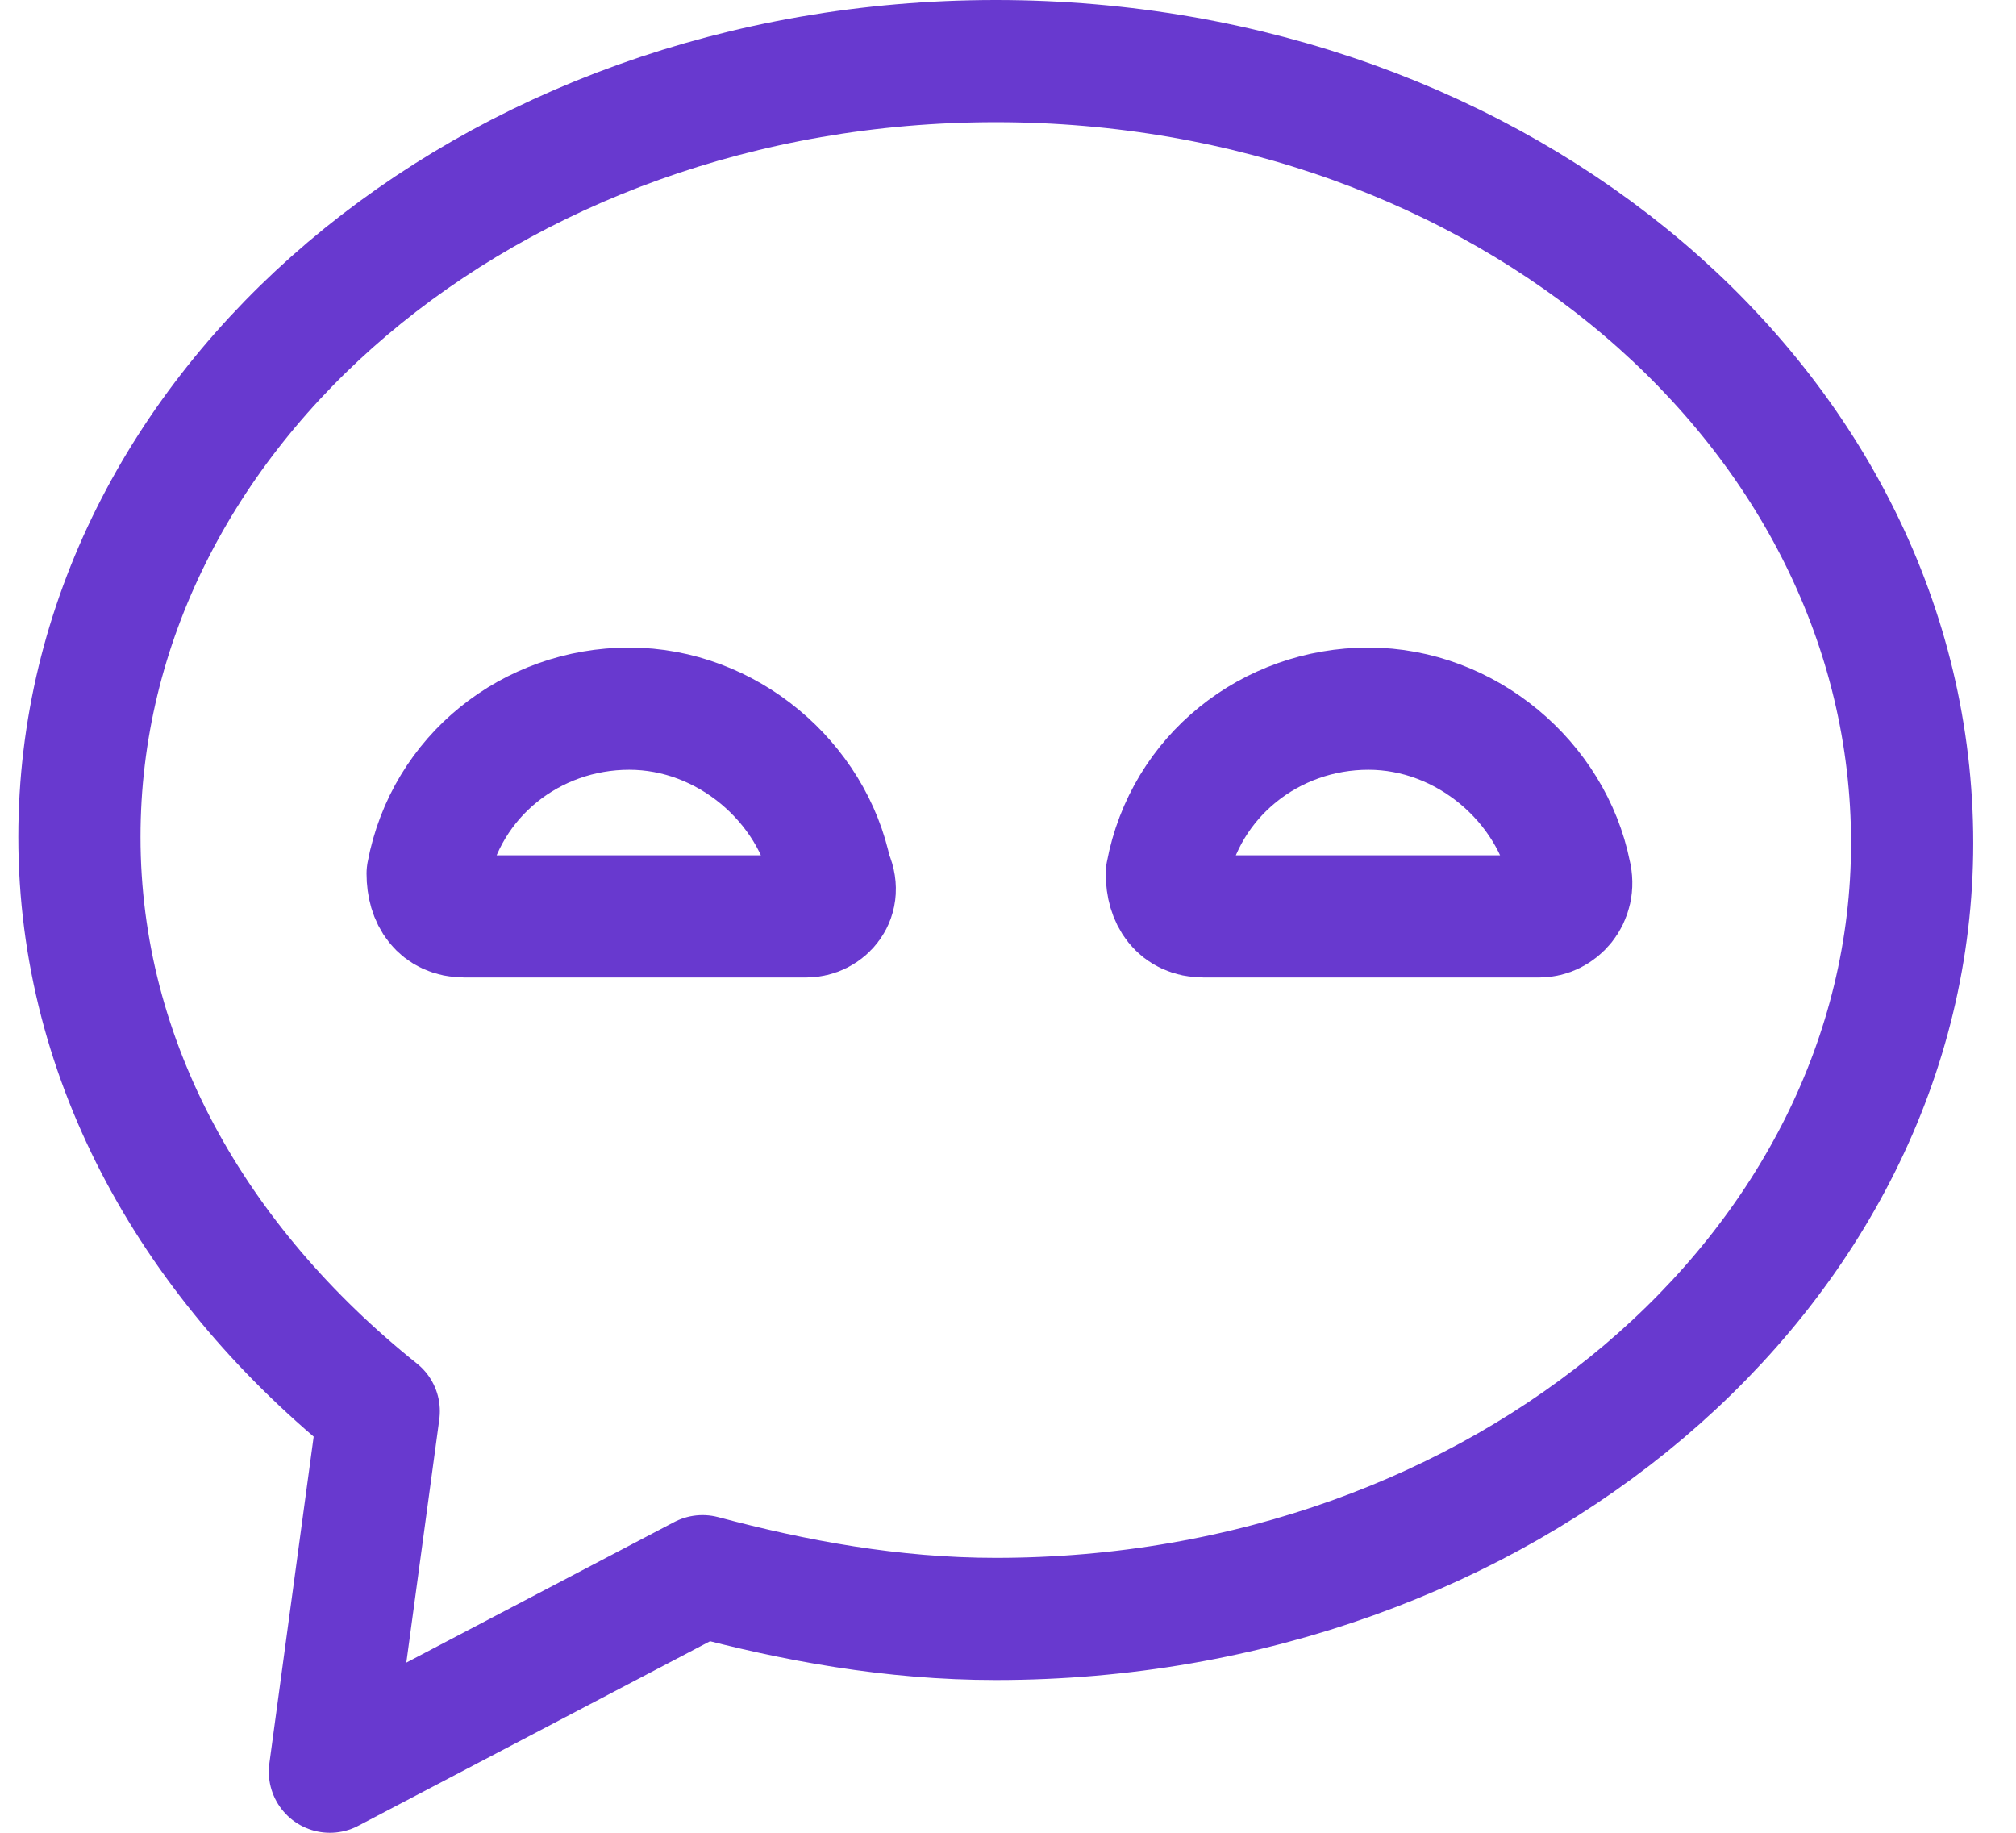 <svg width="33" height="30" viewBox="0 0 33 30" fill="none" xmlns="http://www.w3.org/2000/svg">
<path d="M13.2 15H7.6C7.2 15 7 14.7 7 14.3C7.3 12.7 8.7 11.6 10.3 11.6C11.9 11.6 13.3 12.8 13.6 14.3C13.8 14.7 13.5 15 13.2 15Z" stroke="#6839CF" stroke-width="2" stroke-miterlimit="10" stroke-linecap="round" stroke-linejoin="round"/>
<path d="M25.2 15H19.7C19.3 15 19.1 14.7 19.1 14.3C19.4 12.7 20.8 11.6 22.4 11.6C24 11.6 25.4 12.8 25.7 14.3C25.8 14.7 25.5 15 25.2 15Z" stroke="#6839CF" stroke-width="2" stroke-miterlimit="10" stroke-linecap="round" stroke-linejoin="round"/>
<path d="M16.3 1C8 1 1.3 6.7 1.3 13.7C1.3 17.4 3.2 20.7 6.2 23.1L5.4 29L11.5 25.8C13 26.2 14.6 26.5 16.3 26.5C24.6 26.5 31.3 20.8 31.3 13.8C31.3 6.7 24.6 1 16.3 1Z" stroke="#6839CF" stroke-width="2" stroke-miterlimit="10" stroke-linecap="round" stroke-linejoin="round"/>
</svg>
